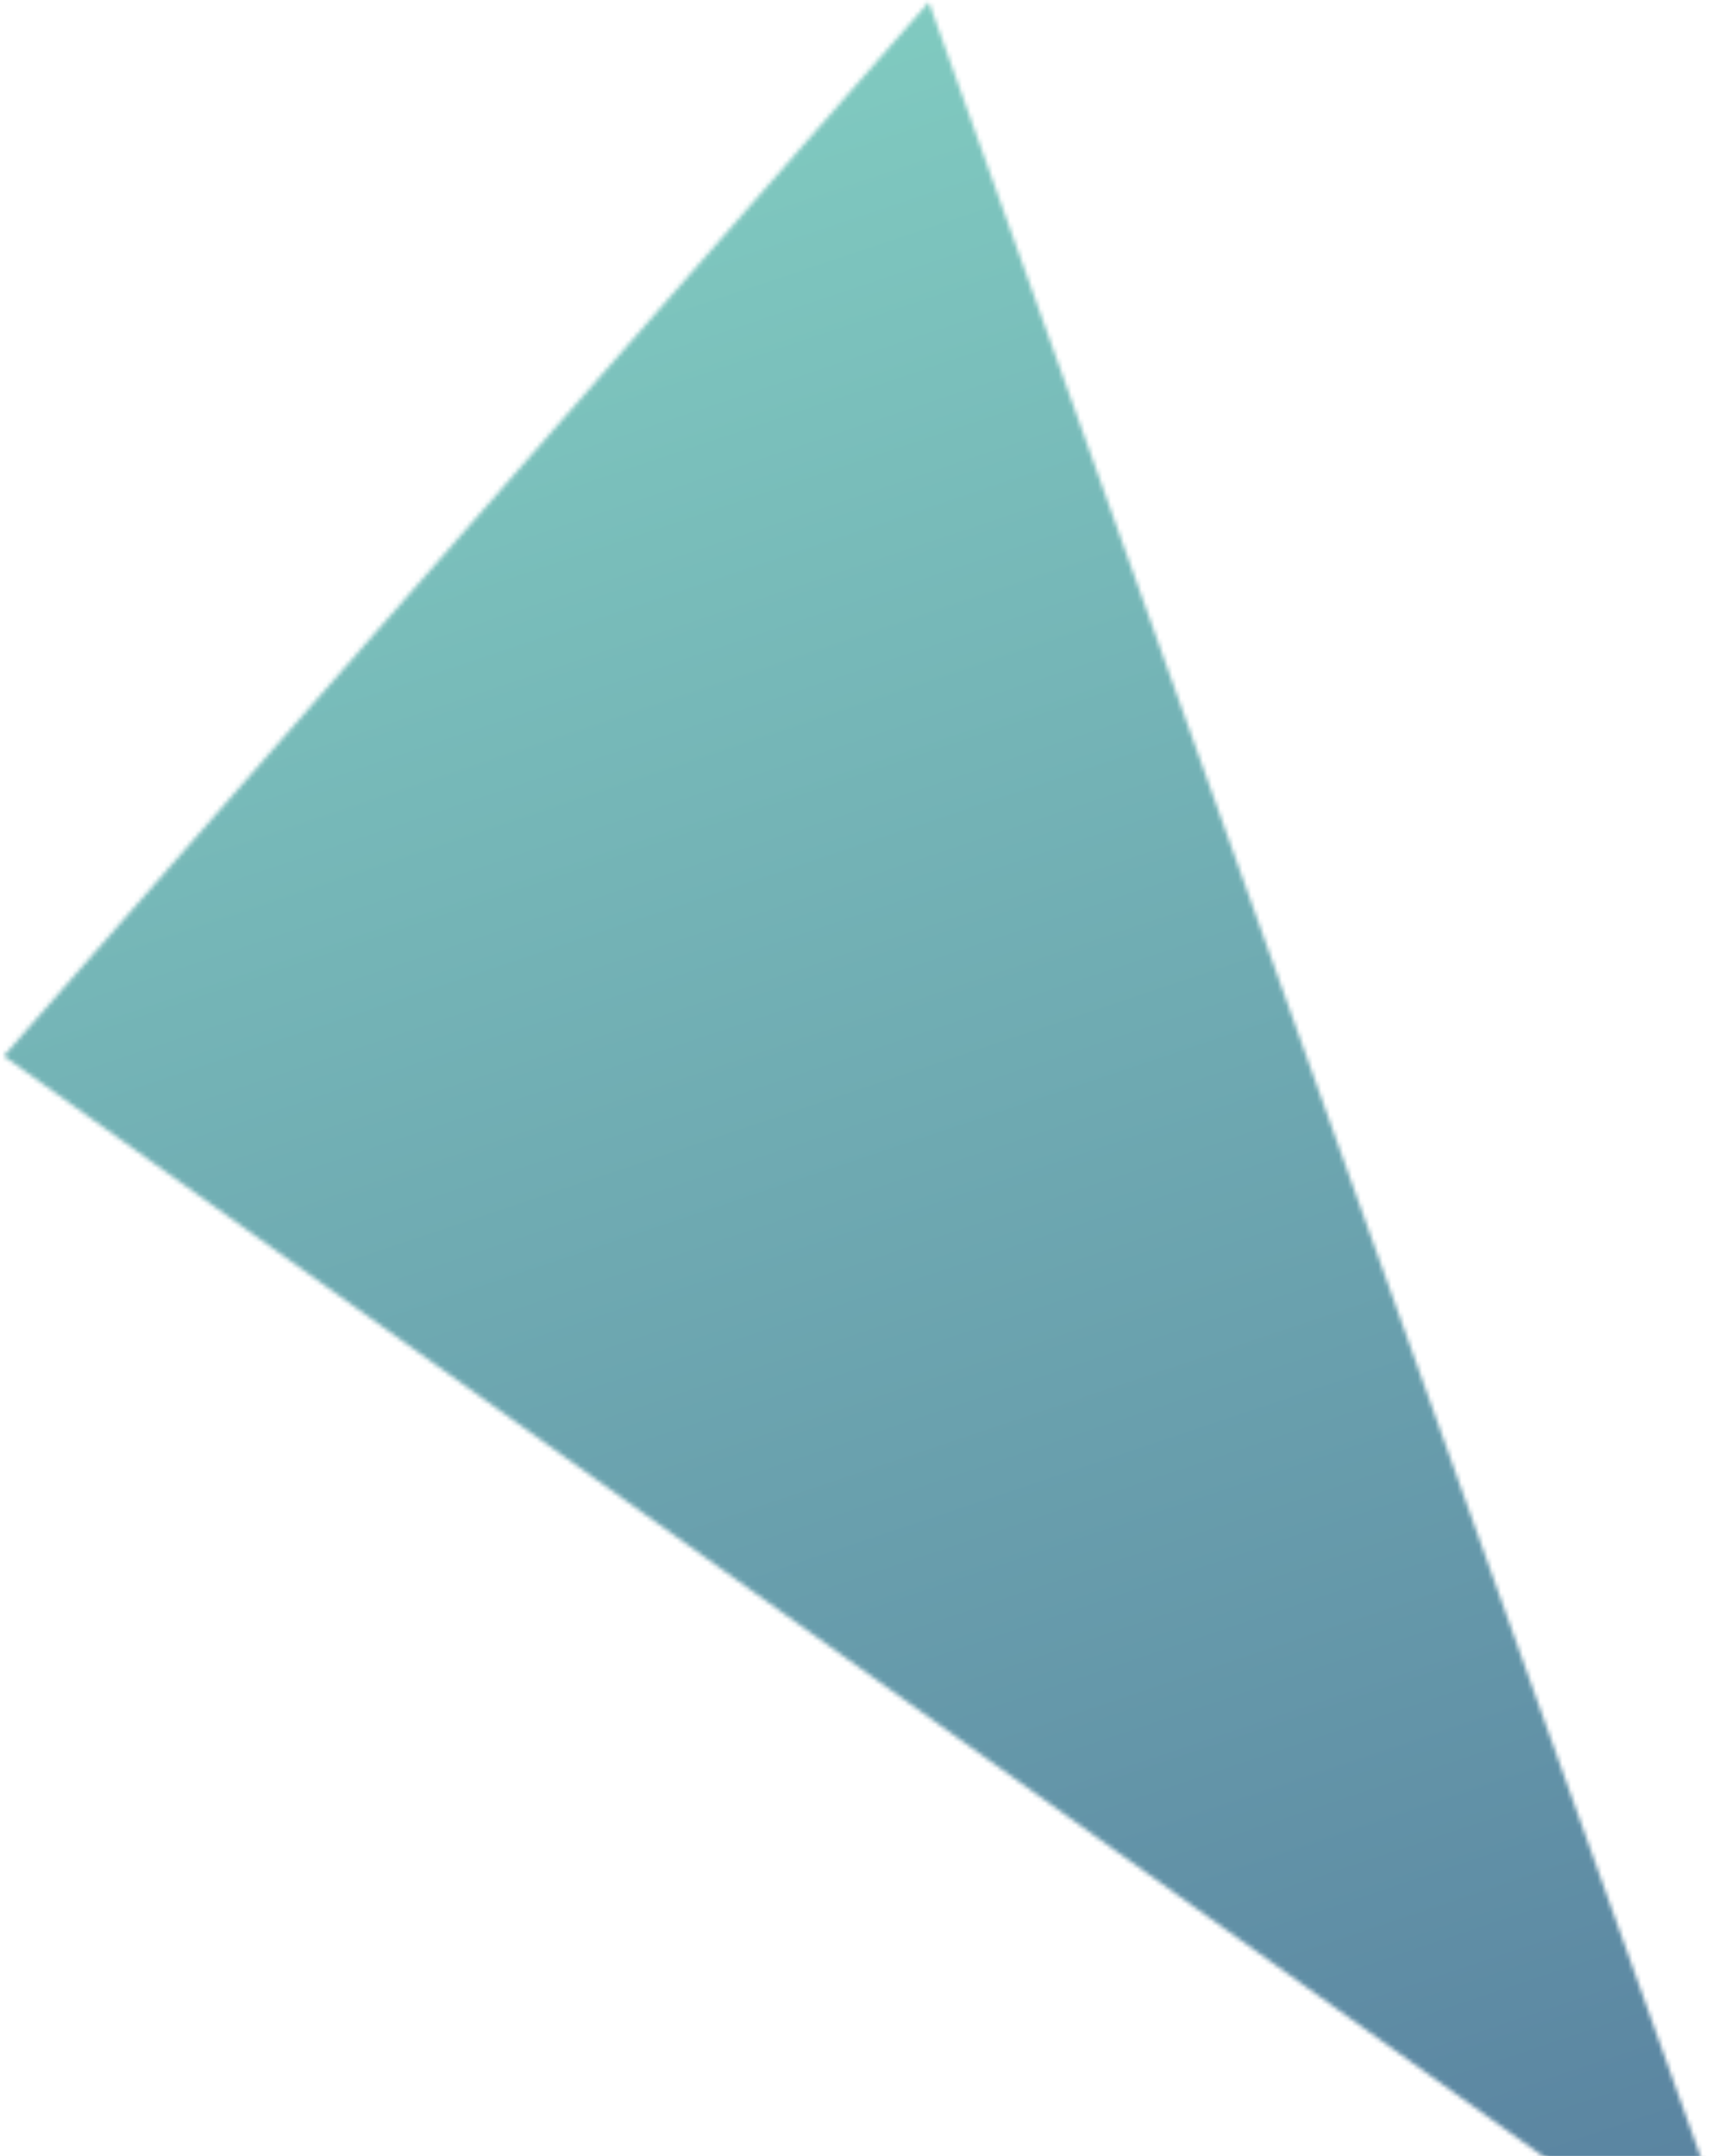 <?xml version="1.0" encoding="UTF-8"?> <svg xmlns="http://www.w3.org/2000/svg" width="395" height="492" viewBox="0 0 395 492" fill="none"><mask id="mask0_2375_170" style="mask-type:luminance" maskUnits="userSpaceOnUse" x="0" y="0" width="395" height="511"><path d="M0.847 240.995L378.26 510.781H394.709L211.942 0.473L0.847 240.995Z" fill="white"></path></mask><g mask="url(#mask0_2375_170)"><path d="M40.599 629.67L-153.133 52.143L354.5 -118.874L548.689 459.11L40.599 629.67Z" fill="url(#paint0_linear_2375_170)"></path></g><defs><linearGradient id="paint0_linear_2375_170" x1="299.847" y1="560.023" x2="121.879" y2="30.578" gradientUnits="userSpaceOnUse"><stop stop-color="#58809F"></stop><stop offset="1" stop-color="#80CAC0"></stop></linearGradient></defs></svg> 